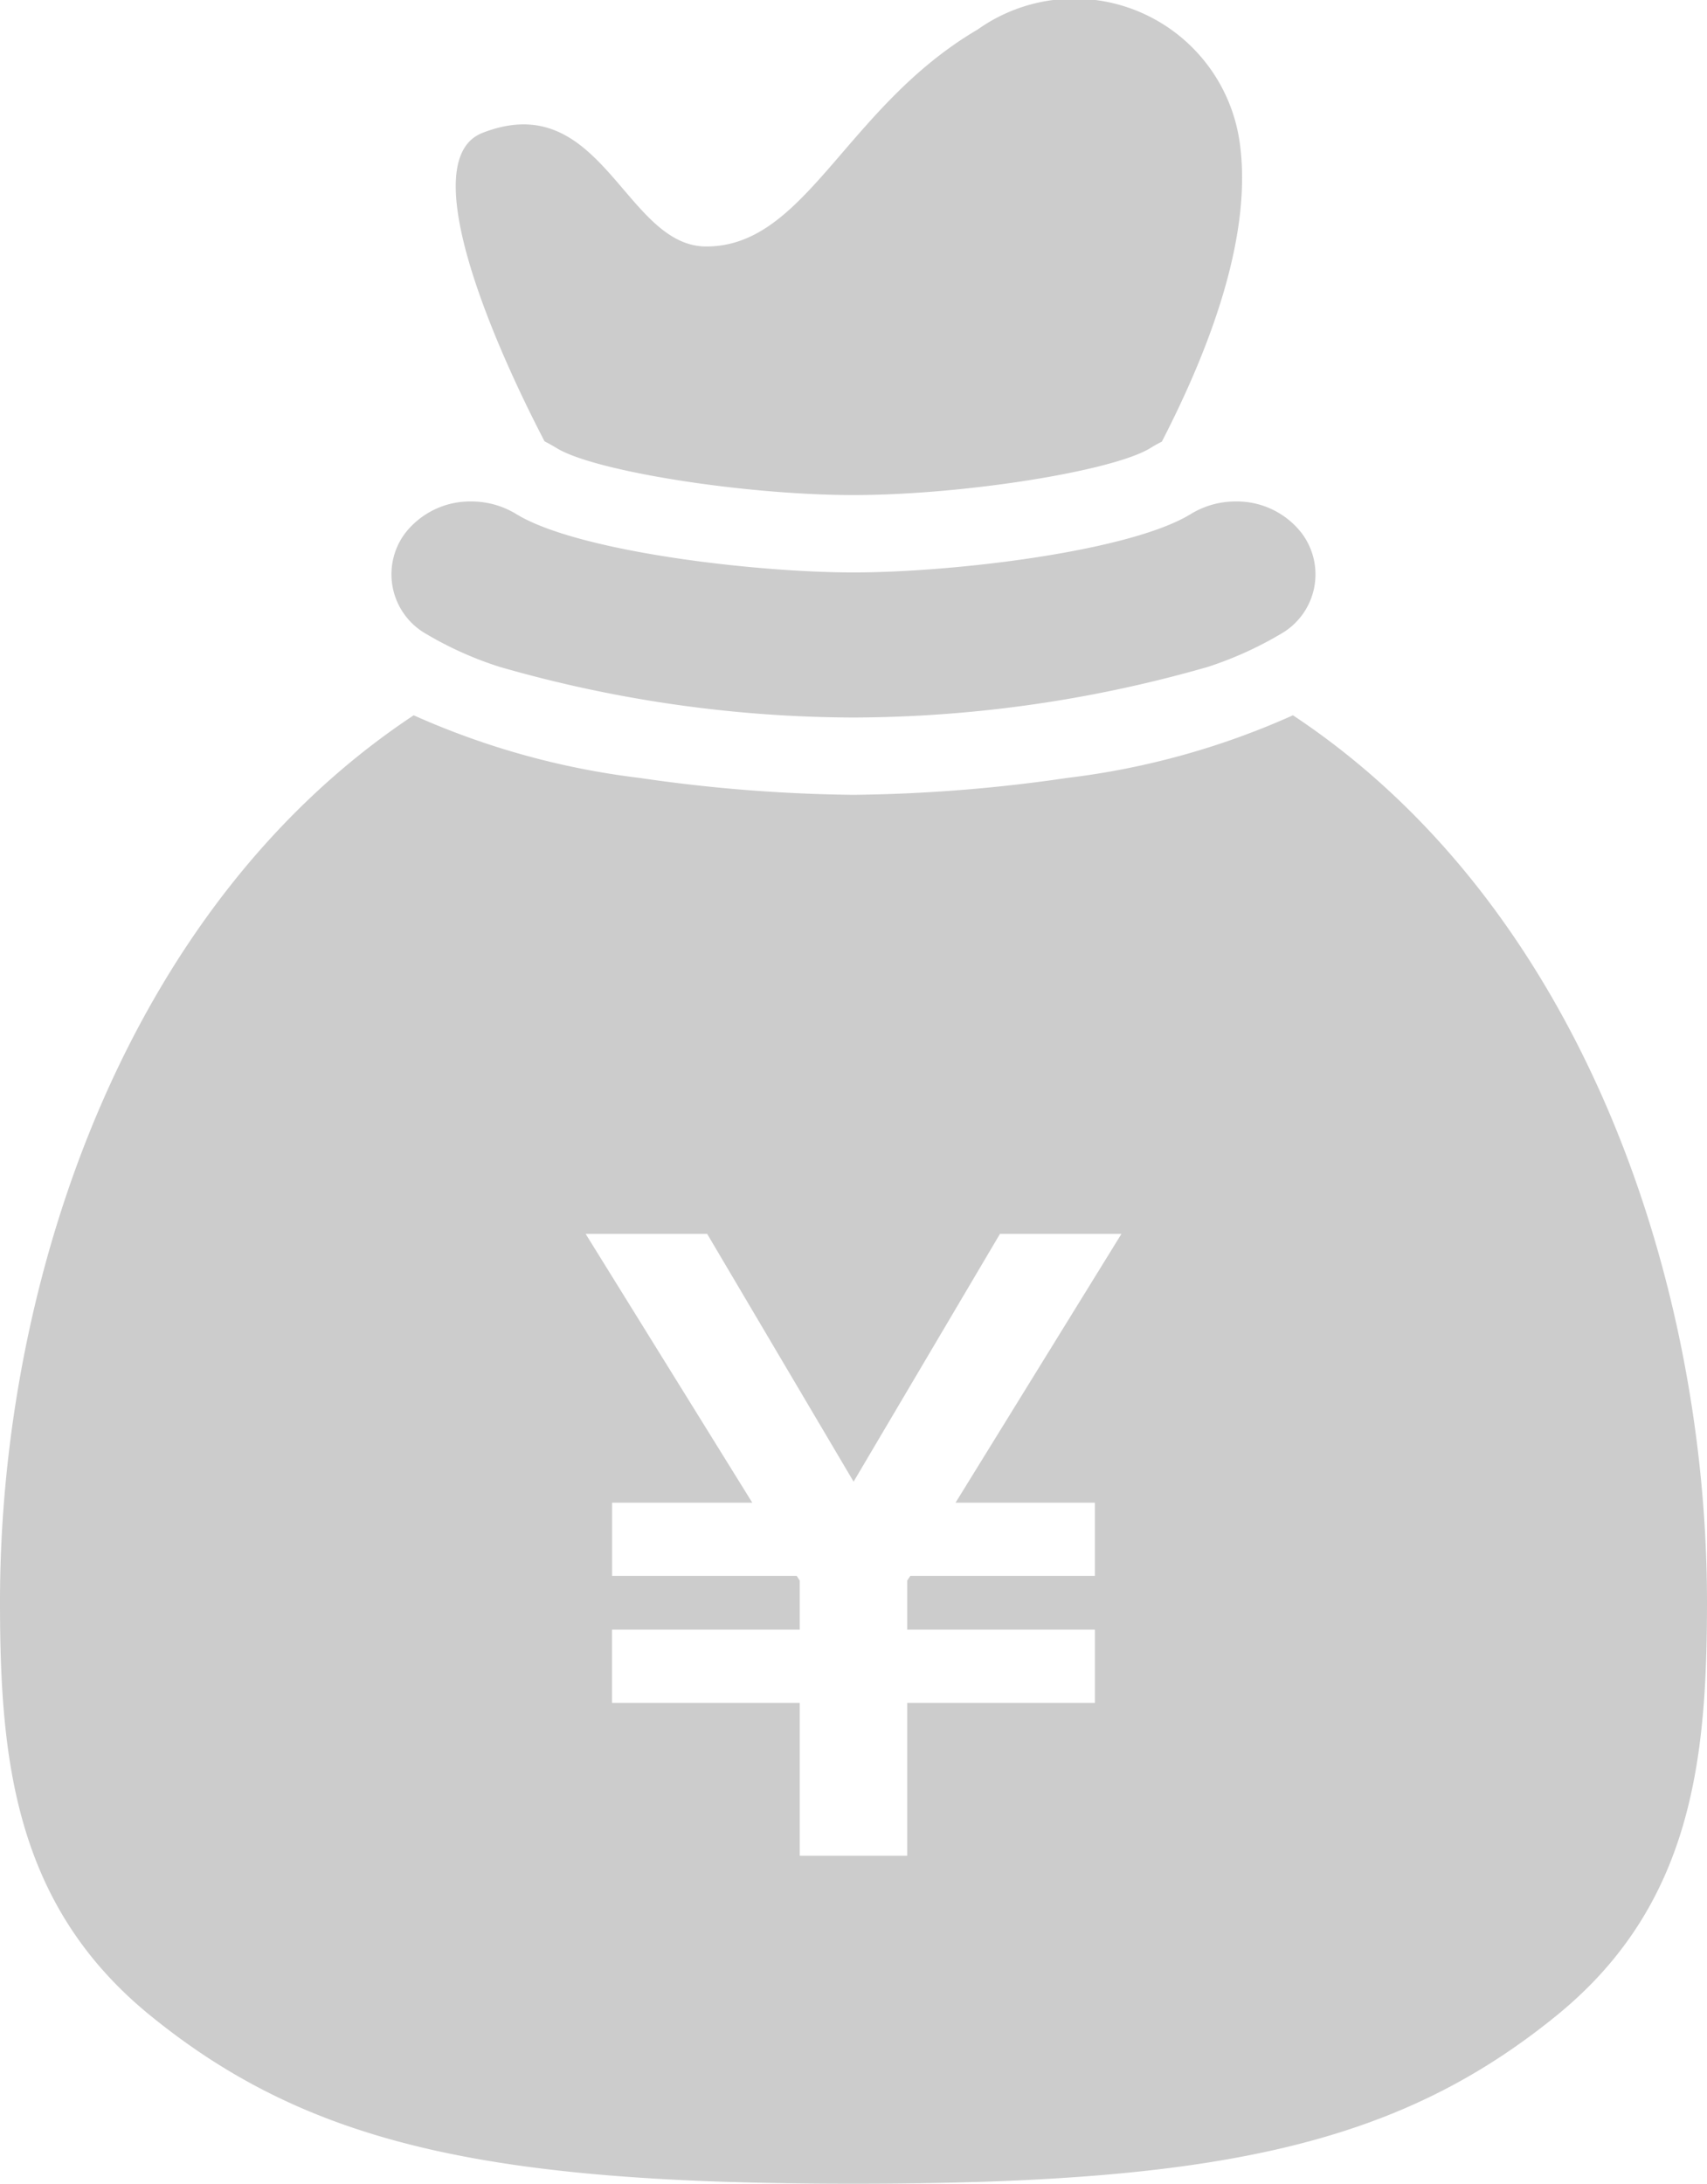 <svg xmlns="http://www.w3.org/2000/svg" width="39.104" height="50" viewBox="0 0 39.104 50"><defs><style>.cls-1{fill:#ccc;}</style></defs><g id="レイヤー_2" data-name="レイヤー 2"><g id="レイヤー_1-2" data-name="レイヤー 1"><path class="cls-1" d="M26.615,10.113a2.687,2.687,0,0,0-.263.147c-.866.531-4.3,1.075-6.8,1.075s-5.938-.544-6.8-1.075c-.091-.056-.185-.106-.278-.156-1.36-2.616-2.919-6.469-1.425-7.06,2.737-1.072,3.259,2.6,5.131,2.6,2.291,0,3.188-3.191,6.213-4.966a3.825,3.825,0,0,1,6,2.544C28.7,5.279,27.8,7.816,26.615,10.113Z"/><path class="cls-1" d="M29.333,14.519a8.308,8.308,0,0,1-1.665.751,29.684,29.684,0,0,1-8.116,1.159,29.558,29.558,0,0,1-8.116-1.163h0a8.1,8.1,0,0,1-1.666-.747A1.569,1.569,0,0,1,9.28,12.21a1.883,1.883,0,0,1,1.516-.728,1.968,1.968,0,0,1,1.028.287c1.4.86,5.456,1.338,7.728,1.338s6.328-.478,7.728-1.338a1.957,1.957,0,0,1,1.025-.287,1.878,1.878,0,0,1,1.516.728A1.568,1.568,0,0,1,29.333,14.519Z"/><path class="cls-1" d="M29.619,16.378a17.8,17.8,0,0,1-5.172,1.434,36.116,36.116,0,0,1-4.894.387,36.107,36.107,0,0,1-4.9-.387,17.9,17.9,0,0,1-5.176-1.434C2.834,20.778,0,29.409,0,36.669c0,3.581.319,6.937,3.441,9.478C7.1,49.125,11.238,50,19.55,50S32,49.125,35.66,46.147c3.125-2.541,3.444-5.9,3.444-9.478C39.1,29.409,36.269,20.781,29.619,16.378ZM25.081,34.406v1.677H20.854l-.072.107v1.124h4.3V38.99h-4.3v3.5H18.321v-3.5h-4.3V37.314h4.3V36.19l-.071-.107H14.022V34.406h3.211l-3.817-6.154H16.2l3.354,5.673,3.353-5.673h2.783l-3.8,6.154Z"/></g></g></svg>